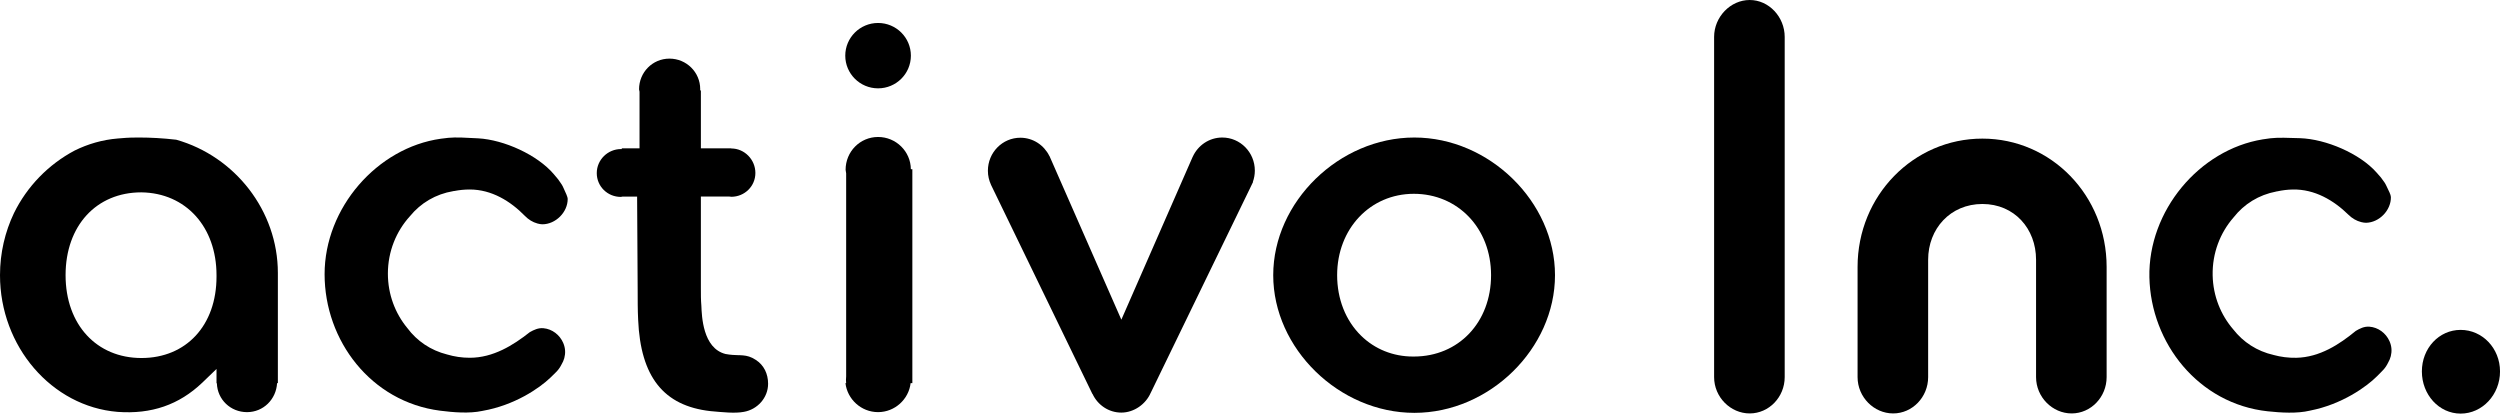 <svg width="272" height="45" viewBox="0 0 272 45" fill="none" xmlns="http://www.w3.org/2000/svg">
<g clip-path="url(#clip0_150_155)">
<path d="M153.883 14.962C145.702 14.962 138.527 21.961 138.527 29.94C138.527 37.919 145.702 44.918 153.883 44.918C162.063 44.918 169.184 37.919 169.184 29.94C169.184 21.961 162.033 14.962 153.883 14.962ZM153.834 38.791C153.8 38.791 153.765 38.791 153.73 38.791C151.575 38.791 149.57 37.986 148.076 36.514C146.402 34.867 145.481 32.532 145.481 29.938C145.481 24.892 149.07 21.086 153.828 21.086C158.587 21.086 162.228 24.808 162.228 29.938C162.228 35.068 158.698 38.787 153.834 38.791Z" fill="black"/>
<path d="M95.535 9.612C97.506 9.612 99.104 8.019 99.104 6.056C99.104 4.092 97.506 2.499 95.535 2.499C93.564 2.499 91.965 4.092 91.965 6.056C91.965 8.019 93.564 9.612 95.535 9.612Z" fill="black"/>
<path d="M82.227 39.153C81.7 38.805 81.266 38.705 80.836 38.666C80.707 38.651 80.546 38.64 80.414 38.64C80.395 38.64 80.36 38.642 80.34 38.644C79.954 38.631 79.506 38.621 78.935 38.514C76.444 37.886 76.356 34.336 76.309 33.278C76.253 32.648 76.255 32.032 76.255 31.321V21.385H79.343C79.489 21.385 79.489 21.41 79.562 21.41C81.013 21.41 82.186 20.263 82.186 18.818C82.186 17.372 81.011 16.154 79.562 16.154C79.546 16.154 79.555 16.135 79.541 16.135H76.256V9.834H76.174C76.174 9.834 76.183 9.752 76.183 9.698C76.183 7.857 74.684 6.378 72.836 6.378C70.988 6.378 69.529 7.878 69.529 9.719C69.529 9.806 69.581 9.897 69.581 9.983V16.137H67.649V16.219C67.649 16.219 67.586 16.217 67.574 16.217C66.123 16.217 64.928 17.388 64.928 18.834C64.928 20.279 66.095 21.424 67.546 21.424C67.619 21.424 67.681 21.387 67.753 21.387H69.318L69.378 31.457C69.378 32.569 69.378 33.724 69.43 34.783C69.692 40.989 72.19 44.151 77.289 44.729C78.621 44.848 79.959 44.997 80.934 44.809C82.401 44.554 83.569 43.285 83.569 41.75C83.569 40.665 83.107 39.713 82.229 39.156L82.227 39.153Z" fill="black"/>
<path d="M30.232 41.598V29.697C30.232 22.922 25.553 17.006 19.178 15.202C17.736 15.034 16.35 14.962 15.18 14.962C15.022 14.962 14.873 14.962 14.724 14.966C14.002 14.966 13.406 15.015 12.805 15.069C11.144 15.205 9.568 15.664 8.124 16.378C5.263 17.892 2.939 20.293 1.521 23.183C0.548 25.222 0 27.521 0 29.942C0 37.693 5.621 44.227 12.797 44.813C16.47 45.084 19.475 44.046 22.003 41.64L23.557 40.143V41.699H23.596C23.651 43.47 25.084 44.841 26.874 44.841C28.664 44.841 30.051 43.435 30.146 41.685H30.232V41.601V41.598ZM23.557 30.101C23.557 35.399 20.259 38.952 15.391 38.952C10.524 38.952 7.135 35.331 7.135 29.94C7.135 24.549 10.492 20.928 15.373 20.928C20.229 20.99 23.557 24.695 23.557 29.94V30.101Z" fill="black"/>
<path d="M49.321 20.792L49.377 20.785C49.393 20.783 49.409 20.783 49.425 20.782C49.969 20.675 50.531 20.617 51.106 20.617C53.489 20.617 55.541 21.884 57.122 23.503C57.496 23.886 57.958 24.177 58.475 24.317C58.668 24.369 58.854 24.403 59.01 24.403C60.449 24.403 61.765 23.092 61.765 21.658C61.765 21.401 61.545 20.981 61.311 20.456C61.271 20.365 61.18 20.169 61.122 20.087C60.653 19.399 60.844 19.647 60.256 18.953C58.478 16.858 54.849 15.206 52.014 15.05C50.777 14.982 49.602 14.913 48.785 14.994L47.956 15.094C41.034 16.072 35.316 22.61 35.316 29.835C35.316 37.06 40.364 43.717 47.884 44.683C49.302 44.865 51.064 45.012 52.462 44.71L52.514 44.699C55.952 44.101 58.661 42.263 59.873 41.099C60.438 40.535 60.755 40.327 61.101 39.641C61.225 39.438 61.324 39.216 61.389 38.981C61.392 38.974 61.394 38.967 61.398 38.959H61.396C61.529 38.458 61.533 37.905 61.282 37.317C60.906 36.437 60.082 35.796 59.124 35.709C58.568 35.658 58.088 35.887 57.645 36.137C55.843 37.557 53.67 38.925 51.109 38.925C50.256 38.925 49.43 38.799 48.647 38.568C46.855 38.117 45.374 37.109 44.317 35.691C42.997 34.095 42.202 32.03 42.202 29.77C42.202 27.352 43.115 25.155 44.605 23.519C45.778 22.087 47.391 21.119 49.323 20.794L49.321 20.792Z" fill="black"/>
<path d="M95.533 14.903C93.562 14.903 92.002 16.508 92.002 18.471C92.002 18.601 92.062 18.741 92.062 18.867V40.952C92.062 41.078 92.041 41.206 92.041 41.335C92.041 41.465 92.062 41.593 92.062 41.718V41.685H91.986C92.187 43.435 93.697 44.839 95.531 44.839C97.365 44.839 98.876 43.435 99.076 41.685H99.264V18.41H99.1C99.088 16.485 97.495 14.903 95.533 14.903Z" fill="black"/>
<path d="M132.983 14.962C131.555 14.962 130.327 15.823 129.767 17.061H129.763L122.003 34.781L114.182 16.973L114.174 16.978C113.596 15.797 112.4 14.985 111.014 14.985C109.064 14.985 107.483 16.592 107.483 18.575C107.483 19.117 107.604 19.63 107.817 20.092H107.813L118.851 42.858H118.867C119.421 44.053 120.613 44.89 122.001 44.89C123.389 44.89 124.673 43.961 125.198 42.735H125.201L136.085 20.311C136.133 20.225 136.175 20.132 136.213 20.043L136.331 19.798L136.312 19.789C136.449 19.406 136.526 18.994 136.526 18.564C136.526 16.574 134.94 14.962 132.983 14.962Z" fill="black"/>
<path d="M190.367 44.981C188.273 44.981 186.495 43.203 186.495 41.029V4.017C186.495 1.843 188.273 0 190.367 0C192.461 0 194.175 1.845 194.175 4.017V41.029C194.175 43.203 192.462 44.981 190.367 44.981Z" fill="black"/>
<path d="M225.395 44.981C223.301 44.981 221.523 43.203 221.523 41.029V28.253C221.523 24.894 219.175 22.194 215.684 22.194C212.194 22.194 209.782 24.894 209.782 28.253V41.029C209.782 43.203 208.07 44.981 205.976 44.981C203.882 44.981 202.104 43.203 202.104 41.029V29.042C202.104 21.271 208.196 15.081 215.684 15.081C223.173 15.081 229.201 21.271 229.201 29.042V41.029C229.201 43.203 227.488 44.981 225.395 44.981Z" fill="black"/>
<path d="M247.668 20.832L247.724 20.823C247.74 20.822 247.756 20.82 247.772 20.818C248.314 20.699 248.875 20.629 249.449 20.619C251.833 20.568 253.911 21.793 255.525 23.377C255.906 23.751 256.375 24.033 256.895 24.163C257.089 24.212 257.277 24.241 257.433 24.238C258.87 24.208 260.159 22.869 260.129 21.438C260.124 21.18 259.896 20.764 259.65 20.244C259.607 20.153 259.511 19.96 259.453 19.878C258.968 19.201 259.167 19.444 258.562 18.763C256.741 16.707 253.078 15.132 250.24 15.034C249.003 14.992 247.826 14.948 247.009 15.046L246.182 15.163C239.282 16.287 233.702 22.943 233.854 30.167C234.005 37.331 239.194 43.941 246.734 44.75C248.155 44.902 249.918 45.012 251.309 44.68L251.362 44.667C254.786 43.997 257.456 42.102 258.641 40.915C259.195 40.341 259.507 40.124 259.839 39.433C259.961 39.226 260.052 39.004 260.113 38.768C260.117 38.761 260.119 38.754 260.122 38.745H260.12C260.243 38.241 260.235 37.688 259.971 37.105C259.576 36.232 258.74 35.609 257.781 35.542C257.222 35.504 256.748 35.742 256.31 36.002C254.538 37.459 252.395 38.873 249.836 38.927C248.982 38.944 248.153 38.836 247.366 38.622C245.565 38.208 244.064 37.233 242.976 35.836C241.624 34.268 240.784 32.219 240.737 29.961C240.686 27.544 241.553 25.326 243.008 23.66C244.151 22.204 245.741 21.203 247.668 20.836V20.832Z" fill="black"/>
<path d="M267.719 45C265.362 45 263.5 42.938 263.5 40.413C263.5 37.887 265.362 35.892 267.719 35.892C270.077 35.892 272.002 37.887 272.002 40.413C272.002 42.938 270.078 45 267.719 45Z" fill="black"/>
</g>
<defs>
<clipPath id="clip0_150_155">
<rect width="272" height="45" fill="white"/>
</clipPath>
</defs>
</svg>
